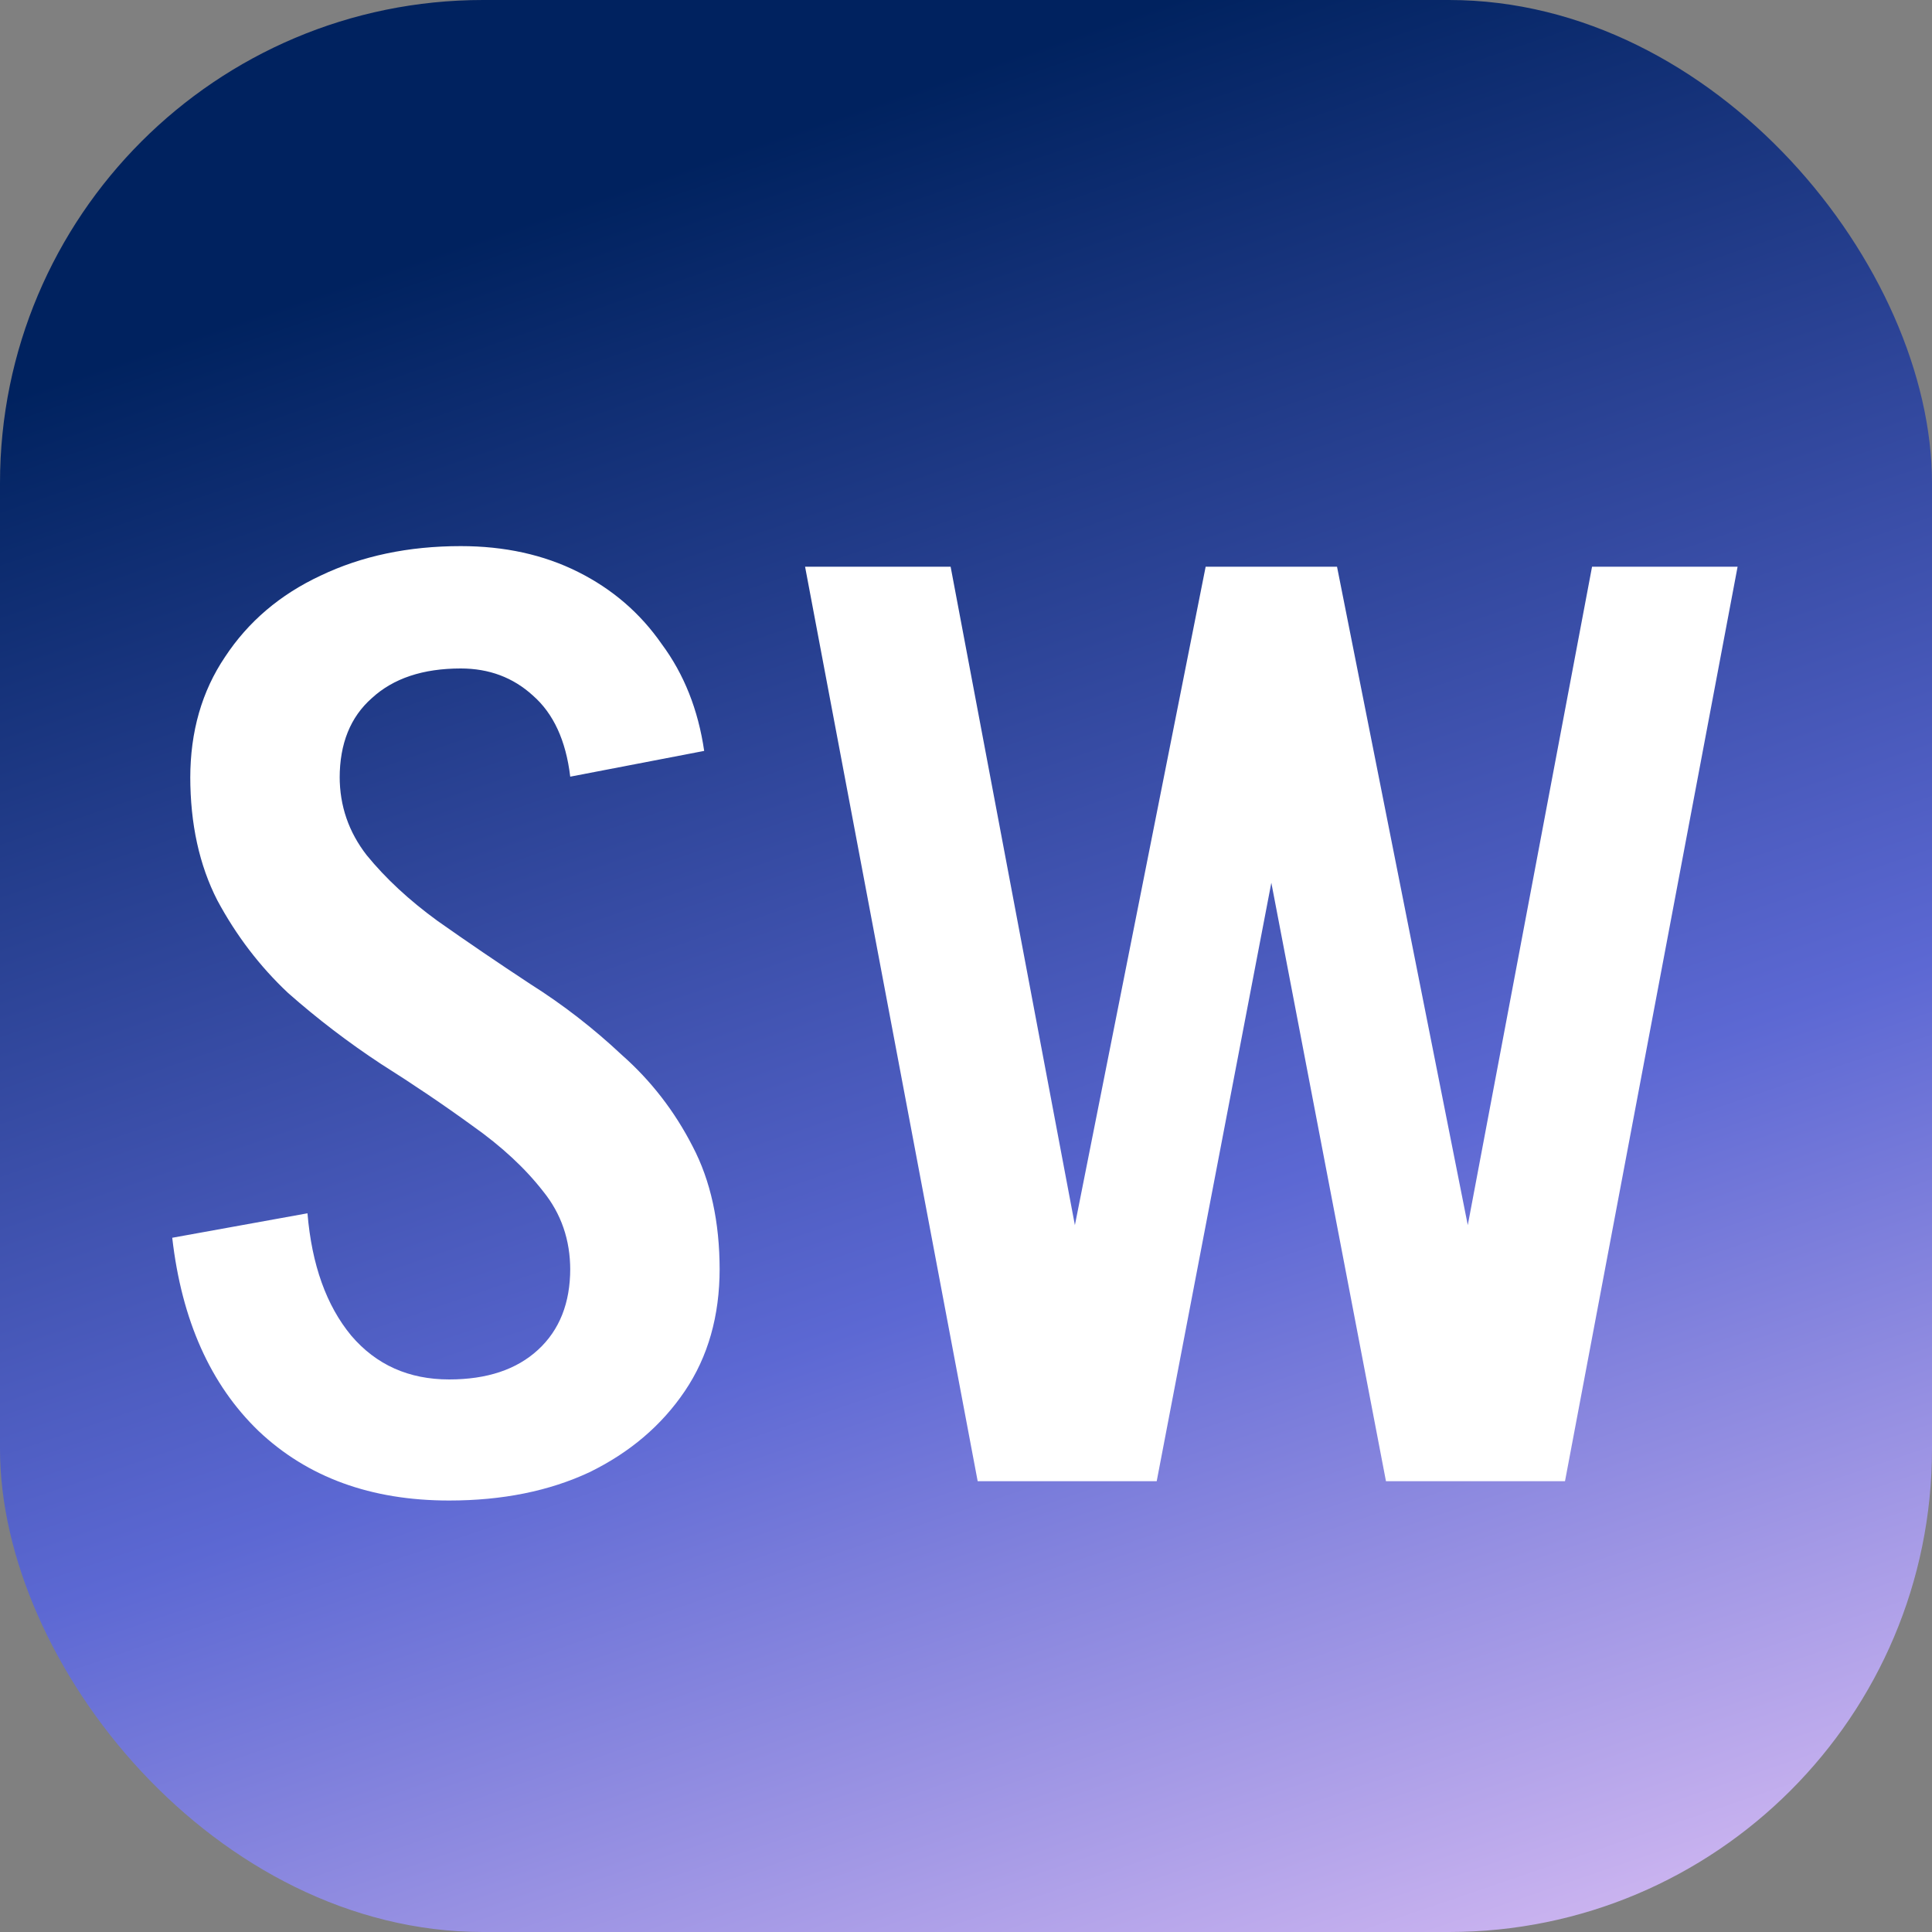 <svg width="120" height="120" viewBox="0 0 120 120" fill="none" xmlns="http://www.w3.org/2000/svg">
<rect x="0" y="0" width="120" height="120" fill="#808080" stroke="none"/>
<g clip-path="url(#clip0_664_435)">
<rect width="120" height="120" rx="30" fill="url(#paint0_linear_664_435)"/>
<path d="M35.418 78.88C35.418 77.013 34.858 75.387 33.738 74C32.618 72.56 31.152 71.2 29.338 69.92C27.578 68.64 25.685 67.36 23.658 66.08C21.632 64.747 19.712 63.28 17.898 61.68C16.138 60.027 14.672 58.107 13.498 55.92C12.378 53.733 11.818 51.173 11.818 48.24H21.098C21.098 50.053 21.658 51.68 22.778 53.12C23.952 54.56 25.418 55.92 27.178 57.2C28.992 58.48 30.912 59.787 32.938 61.12C34.965 62.4 36.858 63.867 38.618 65.52C40.432 67.12 41.898 69.013 43.018 71.2C44.138 73.333 44.698 75.893 44.698 78.88H35.418ZM11.818 48.32C11.818 45.44 12.538 42.933 13.978 40.8C15.418 38.613 17.392 36.933 19.898 35.76C22.458 34.533 25.365 33.92 28.618 33.92V41.52C26.272 41.52 24.432 42.133 23.098 43.36C21.765 44.533 21.098 46.187 21.098 48.32H11.818ZM44.698 78.8C44.698 81.733 43.978 84.267 42.538 86.4C41.098 88.533 39.125 90.213 36.618 91.44C34.112 92.613 31.205 93.2 27.898 93.2V85.68C30.245 85.68 32.085 85.067 33.418 83.84C34.752 82.613 35.418 80.933 35.418 78.8H44.698ZM35.418 48.24C35.152 46 34.378 44.32 33.098 43.2C31.872 42.08 30.378 41.52 28.618 41.52V33.92C31.338 33.92 33.765 34.453 35.898 35.52C38.032 36.587 39.765 38.08 41.098 40C42.485 41.867 43.365 44.08 43.738 46.64L35.418 48.24ZM19.098 75.36C19.365 78.56 20.272 81.093 21.818 82.96C23.365 84.773 25.392 85.68 27.898 85.68V93.2C23.045 93.2 19.098 91.76 16.058 88.88C13.072 86 11.285 82 10.698 76.88L19.098 75.36ZM86.085 92L75.205 35.2H83.045L94.325 92H86.085ZM60.725 92L50.005 35.2H59.045L69.765 92H60.725ZM63.605 92L74.885 35.2H82.725L71.845 92H63.605ZM88.165 92L98.885 35.2H107.925L97.205 92H88.165Z" fill="white"/>
</g>
<defs>
<linearGradient id="paint0_linear_664_435" x1="30.5" y1="-9" x2="77" y2="127" gradientUnits="userSpaceOnUse">
<stop offset="0.154" stop-color="#00225F"/>
<stop offset="0.654" stop-color="#5C68D3"/>
<stop offset="1" stop-color="#CBB4F0"/>
</linearGradient>
<clipPath id="clip0_664_435">
<rect width="120" height="120" rx="30" fill="white"/>
</clipPath>
</defs>
</svg>
